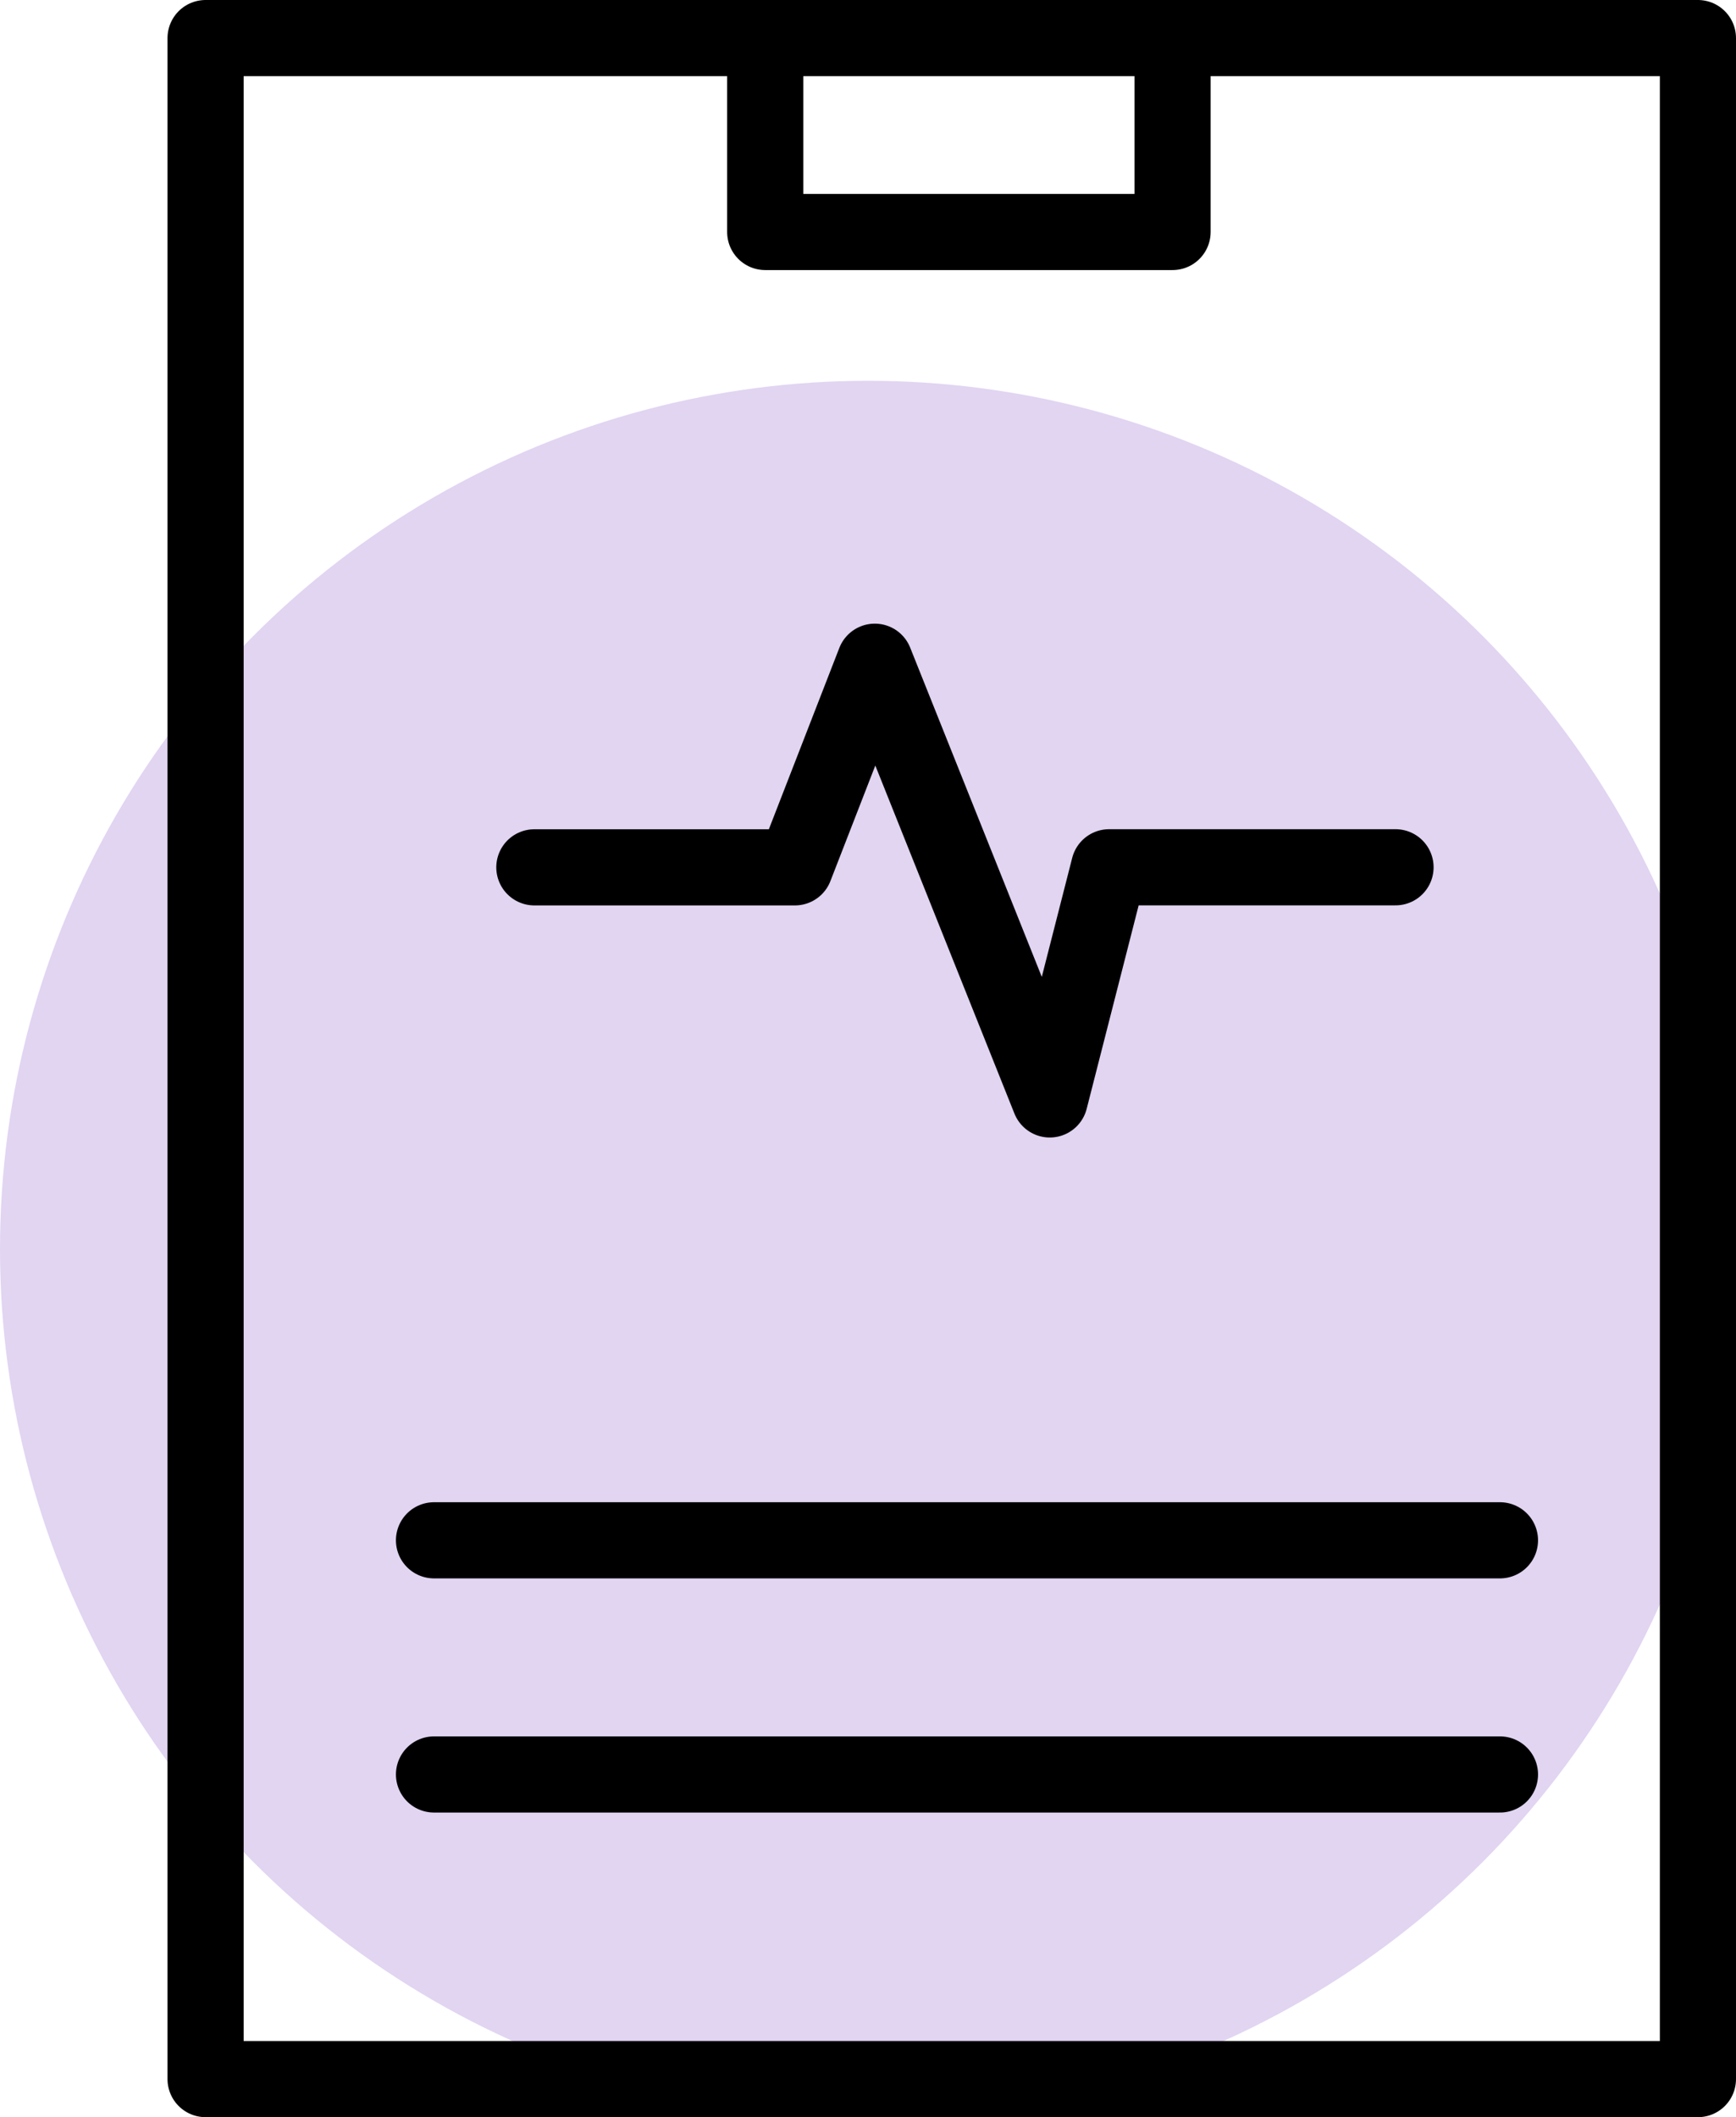 <?xml version="1.0" encoding="UTF-8"?> <svg xmlns="http://www.w3.org/2000/svg" width="114" height="139" viewBox="0 0 114 139"><g id="Group_1979" data-name="Group 1979" transform="translate(-1689 -1085)"><circle id="Ellipse_866" data-name="Ellipse 866" cx="57" cy="57" r="57" transform="translate(1689 1110)" fill="#9a74d3" opacity="0.3"></circle><g id="Group_1906" data-name="Group 1906" transform="translate(0 5.973)"><g id="Rectangle_2412" data-name="Rectangle 2412" transform="translate(1700 1079.027)" fill="none" stroke="#000" stroke-linejoin="round" stroke-width="5"><rect width="103" height="139" stroke="none"></rect><rect x="2.5" y="2.5" width="98" height="134" fill="none"></rect></g><path id="Path_1040" data-name="Path 1040" d="M6346.25-3012.652v10.91H6373v-10.91" transform="translate(-4607 4096)" fill="none" stroke="#000" stroke-linejoin="round" stroke-width="5"></path><path id="Path_1041" data-name="Path 1041" d="M6330.09-2957.675H6347.2l5.247-13.5,11.49,28.738,3.895-15.242h18.81" transform="translate(-4606 4093.646)" fill="none" stroke="#000" stroke-linecap="round" stroke-linejoin="round" stroke-width="5"></path><line id="Line_41" data-name="Line 41" x2="70" transform="translate(1717.5 1180.154)" fill="none" stroke="#000" stroke-linecap="round" stroke-width="5"></line><line id="Line_42" data-name="Line 42" x2="70" transform="translate(1717.5 1195.527)" fill="none" stroke="#000" stroke-linecap="round" stroke-width="5"></line></g></g></svg> 